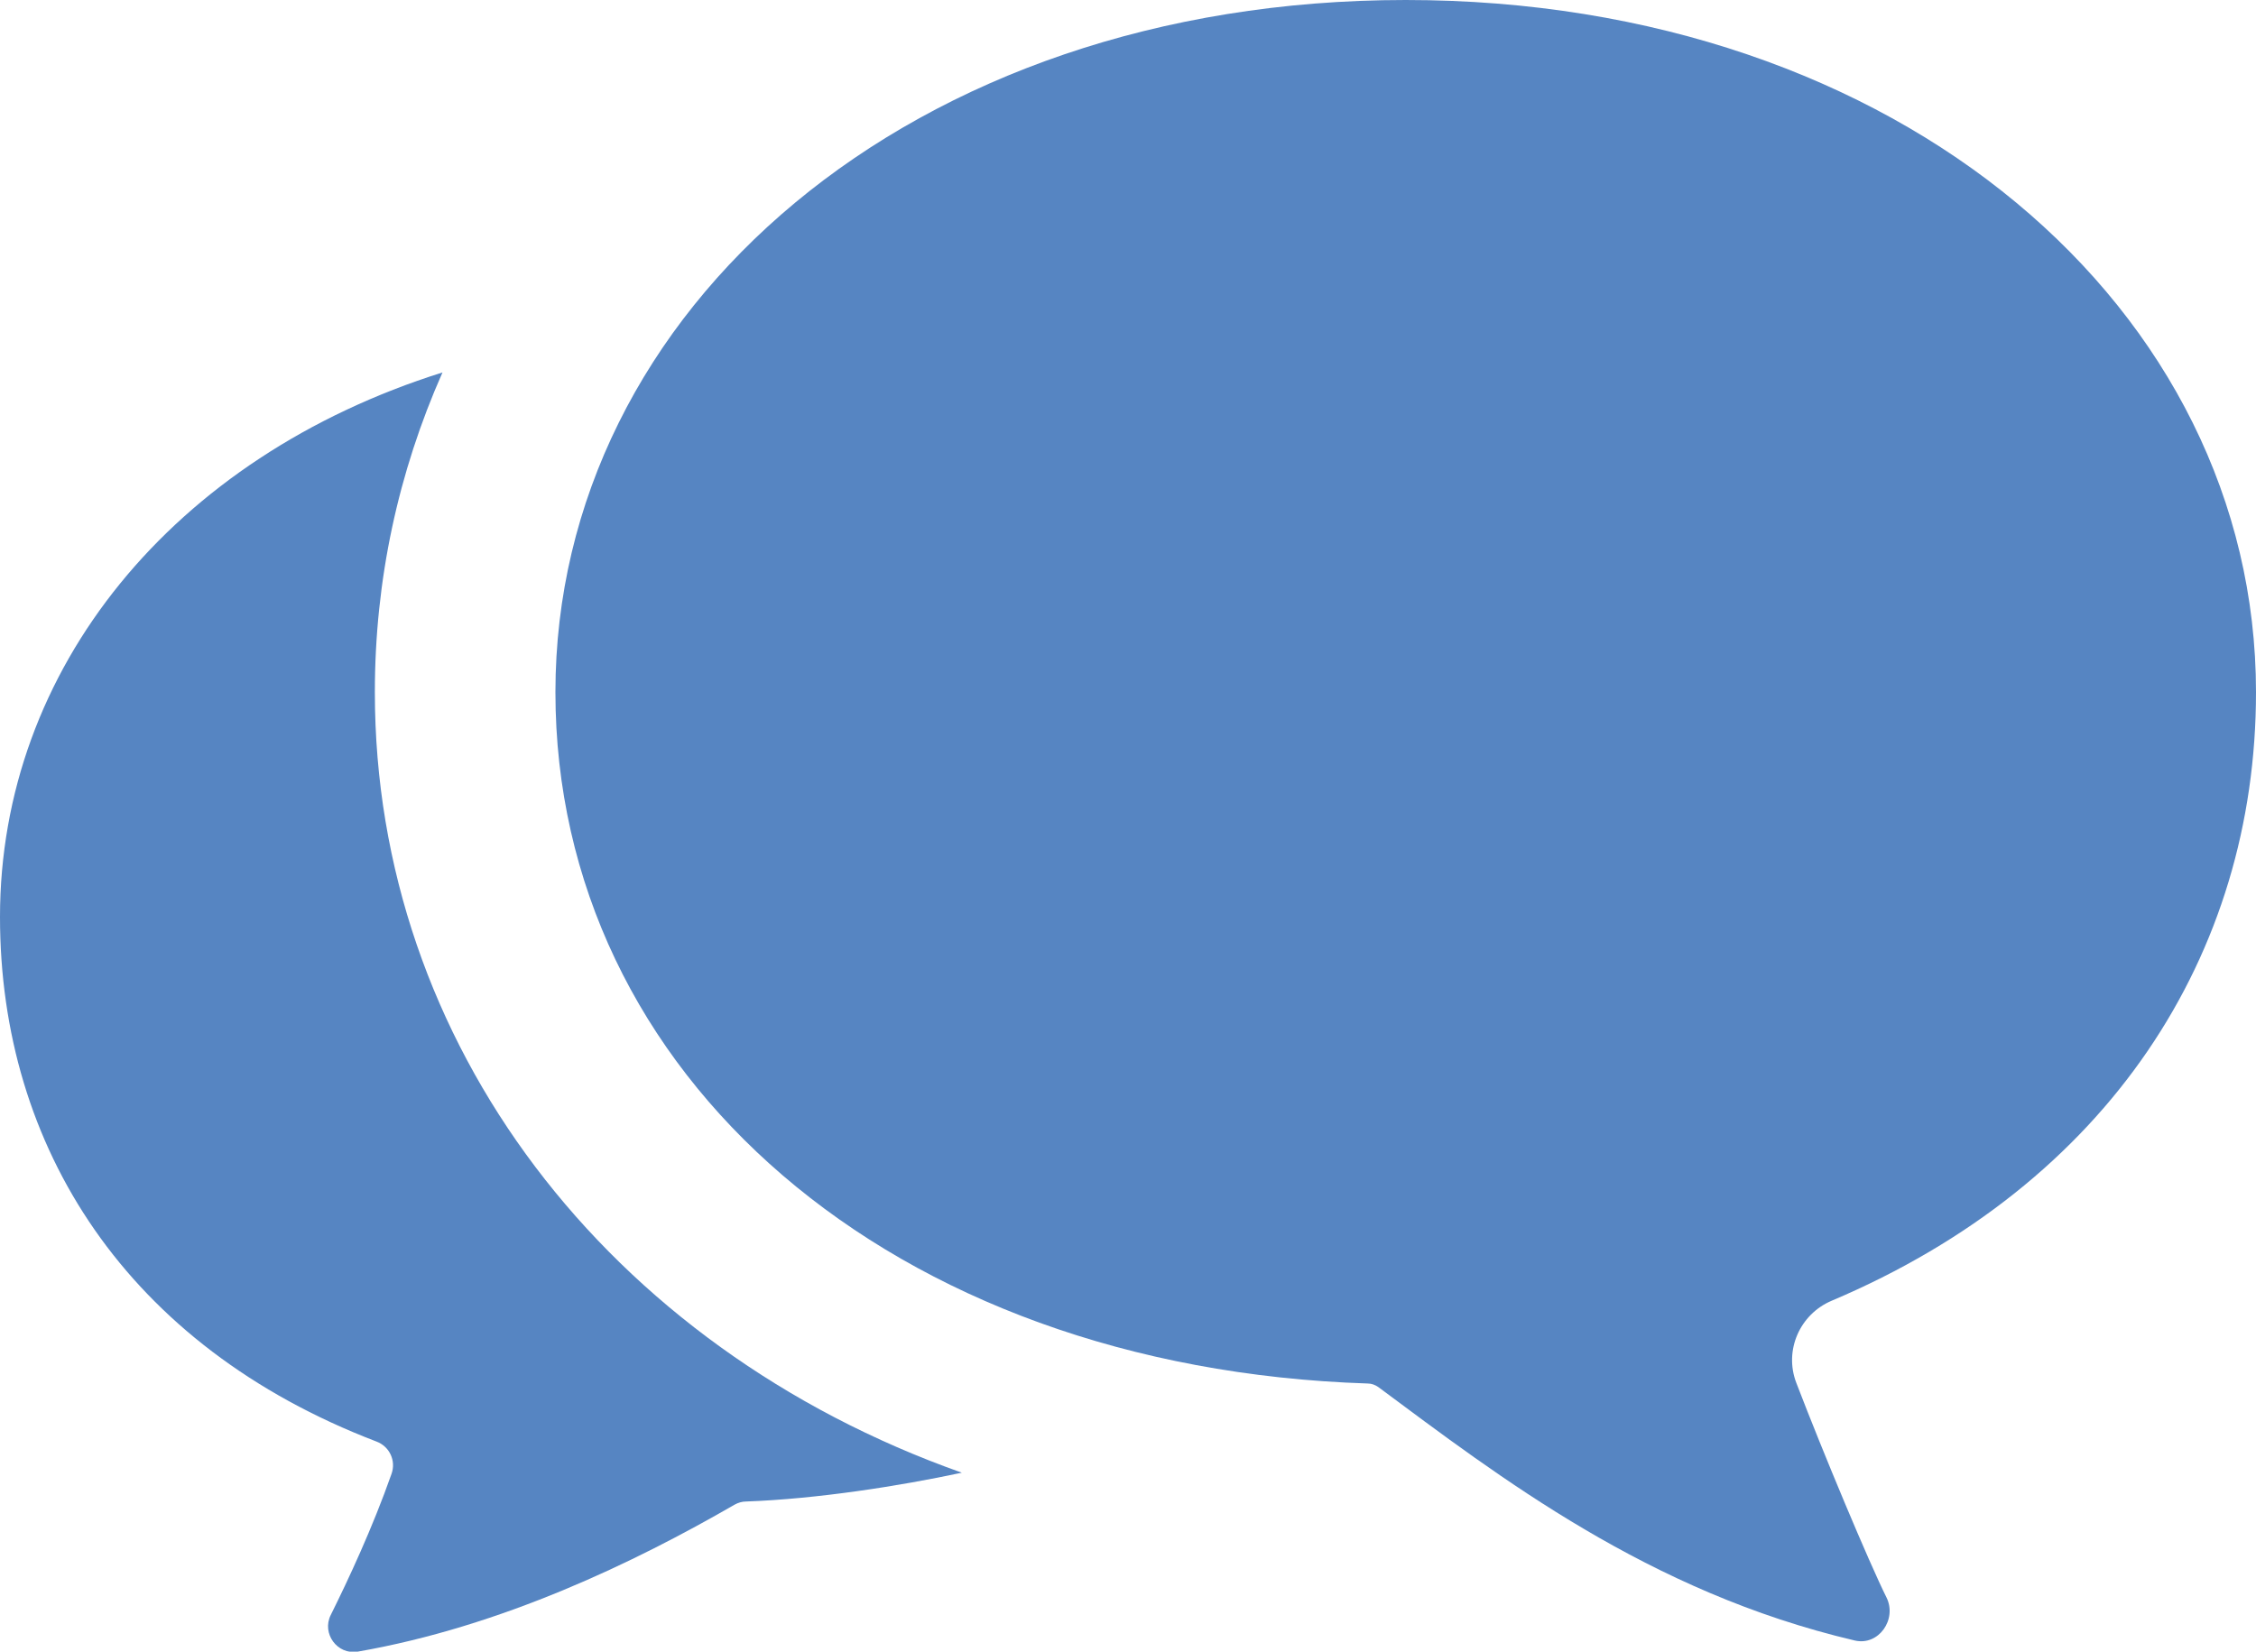 <?xml version="1.0" encoding="UTF-8"?><svg id="_レイヤー_2" xmlns="http://www.w3.org/2000/svg" viewBox="0 0 115.07 84.26"><defs><style>.cls-1{fill:#5685c2;}</style></defs><g id="_レイヤー_1-2"><g><path class="cls-1" d="M19.12,35.31c0-5.72,1.19-11.21,3.45-16.31C8.83,23.32,0,34.12,0,46.78c0,11.74,6.47,21.89,19.2,26.76,.67,.25,1.01,.98,.77,1.65-.97,2.76-2.21,5.41-3.1,7.2-.47,.94,.33,2.04,1.37,1.87,7.35-1.28,14.14-4.56,19.23-7.5,.18-.1,.38-.16,.58-.16,3.63-.13,7.83-.79,11.01-1.47-18.09-6.41-29.94-21.92-29.94-39.81Z"/><path class="cls-1" d="M93.42,66.36c14.11-5.97,21.65-17.64,21.65-31.05C115.07,15.81,96.93,0,71.7,0S28.33,15.81,28.33,35.31s17.1,34.48,41.43,35.27c.2,0,.38,.07,.54,.18,6.17,4.58,13.78,10.46,24.3,12.93,1.22,.29,2.18-1.08,1.62-2.2-.9-1.81-3.22-7.35-4.6-10.95-.63-1.65,.18-3.49,1.8-4.18Z"/></g></g></svg>